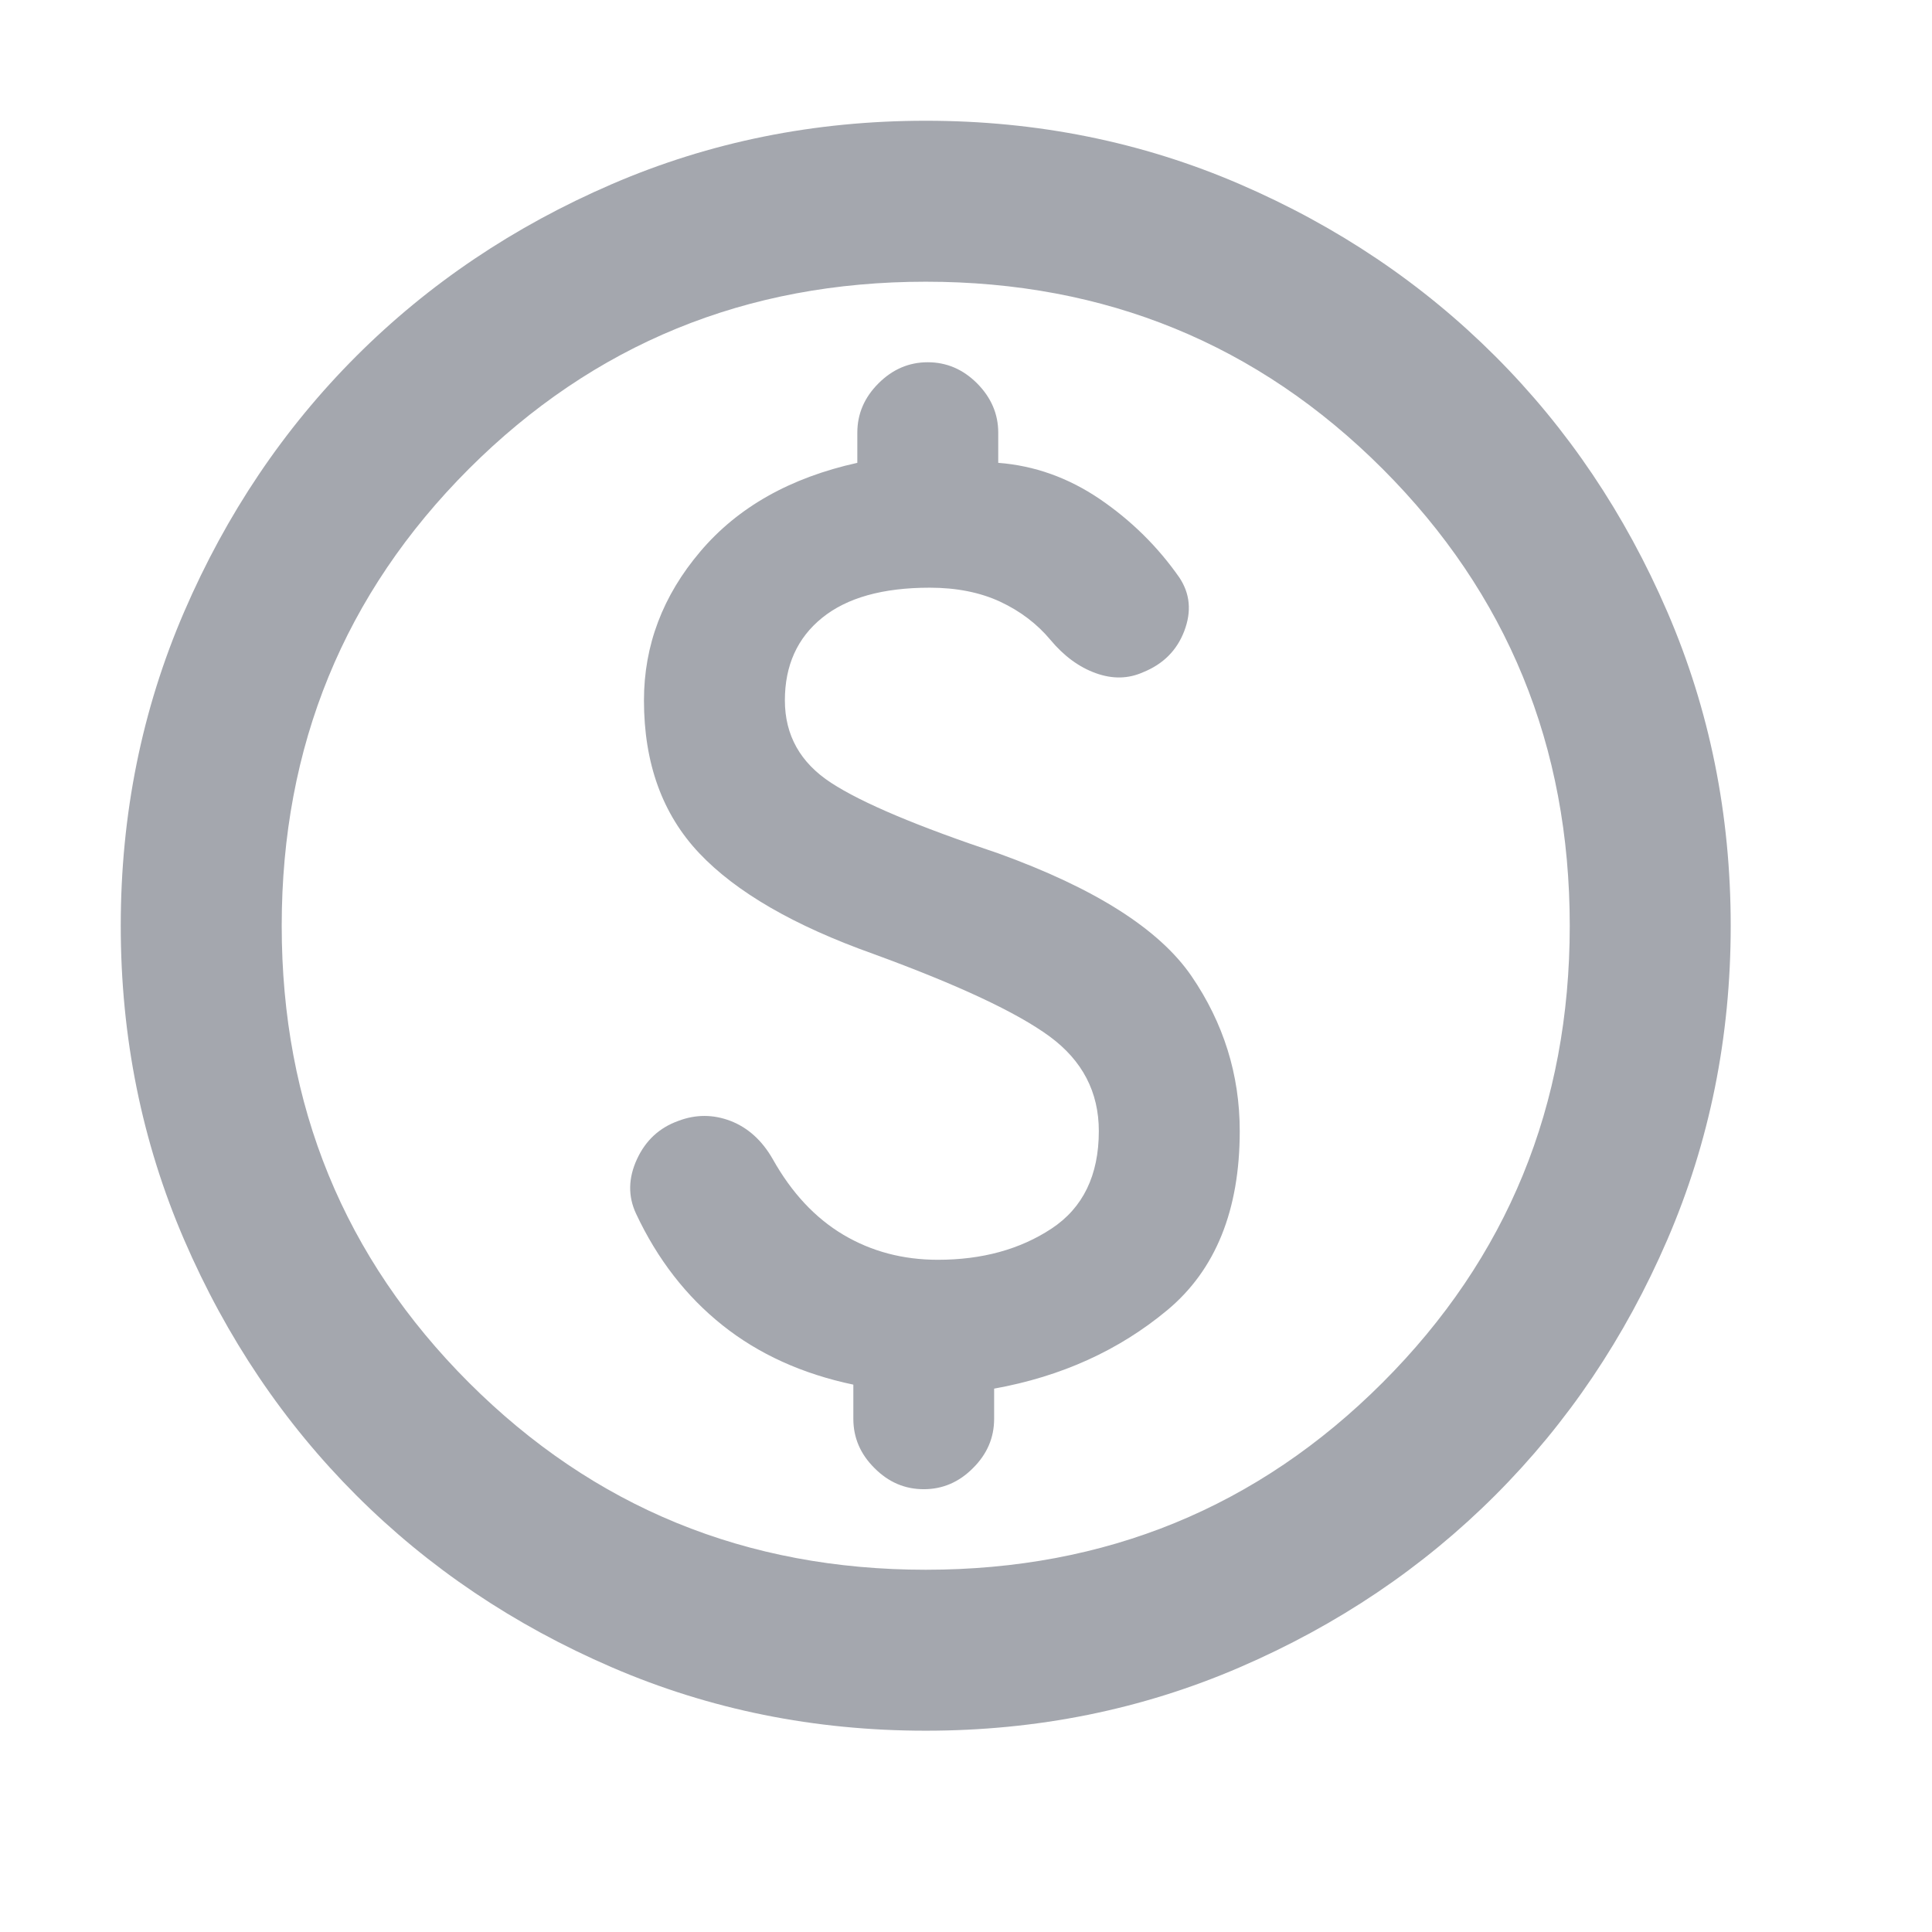 <svg width="16" height="16" viewBox="0 0 16 16" fill="none" xmlns="http://www.w3.org/2000/svg">
<path d="M7.667 14.333C6.744 14.333 5.878 14.158 5.067 13.808C4.256 13.458 3.55 12.983 2.95 12.383C2.35 11.783 1.875 11.078 1.525 10.267C1.175 9.456 1 8.589 1 7.667C1 6.744 1.175 5.878 1.525 5.067C1.875 4.256 2.35 3.55 2.95 2.95C3.55 2.35 4.256 1.875 5.067 1.525C5.878 1.175 6.744 1 7.667 1C8.589 1 9.456 1.175 10.267 1.525C11.078 1.875 11.783 2.35 12.383 2.95C12.983 3.55 13.458 4.256 13.808 5.067C14.158 5.878 14.333 6.744 14.333 7.667C14.333 8.589 14.158 9.456 13.808 10.267C13.458 11.078 12.983 11.783 12.383 12.383C11.783 12.983 11.078 13.458 10.267 13.808C9.456 14.158 8.589 14.333 7.667 14.333ZM7.667 13C9.156 13 10.417 12.483 11.45 11.45C12.483 10.417 13 9.156 13 7.667C13 6.178 12.483 4.917 11.45 3.883C10.417 2.85 9.156 2.333 7.667 2.333C6.178 2.333 4.917 2.85 3.883 3.883C2.85 4.917 2.333 6.178 2.333 7.667C2.333 9.156 2.85 10.417 3.883 11.45C4.917 12.483 6.178 13 7.667 13ZM7.65 12.333C7.806 12.333 7.942 12.275 8.058 12.158C8.175 12.042 8.233 11.906 8.233 11.75V11.5C8.789 11.4 9.267 11.183 9.667 10.85C10.067 10.517 10.267 10.022 10.267 9.367C10.267 8.9 10.133 8.472 9.867 8.083C9.6 7.694 9.067 7.356 8.267 7.067C7.6 6.844 7.139 6.65 6.883 6.483C6.628 6.317 6.5 6.089 6.5 5.8C6.5 5.511 6.603 5.283 6.808 5.117C7.014 4.95 7.311 4.867 7.7 4.867C7.922 4.867 8.117 4.906 8.283 4.983C8.45 5.061 8.589 5.167 8.7 5.3C8.811 5.433 8.936 5.525 9.075 5.575C9.214 5.625 9.344 5.622 9.467 5.567C9.633 5.5 9.747 5.386 9.808 5.225C9.869 5.064 9.856 4.917 9.767 4.783C9.589 4.528 9.369 4.311 9.108 4.133C8.847 3.956 8.567 3.856 8.267 3.833V3.583C8.267 3.428 8.208 3.292 8.092 3.175C7.975 3.058 7.839 3 7.683 3C7.528 3 7.392 3.058 7.275 3.175C7.158 3.292 7.1 3.428 7.1 3.583V3.833C6.544 3.956 6.111 4.2 5.8 4.567C5.489 4.933 5.333 5.344 5.333 5.8C5.333 6.322 5.486 6.744 5.792 7.067C6.097 7.389 6.578 7.667 7.233 7.9C7.933 8.156 8.419 8.383 8.692 8.583C8.964 8.783 9.1 9.044 9.1 9.367C9.1 9.733 8.969 10.003 8.708 10.175C8.447 10.347 8.133 10.433 7.767 10.433C7.478 10.433 7.217 10.364 6.983 10.225C6.75 10.086 6.556 9.878 6.4 9.6C6.311 9.444 6.194 9.339 6.05 9.283C5.906 9.228 5.761 9.228 5.617 9.283C5.461 9.339 5.347 9.444 5.275 9.6C5.203 9.756 5.2 9.906 5.267 10.05C5.444 10.428 5.683 10.736 5.983 10.975C6.283 11.214 6.644 11.378 7.067 11.467V11.75C7.067 11.906 7.125 12.042 7.242 12.158C7.358 12.275 7.494 12.333 7.65 12.333Z" fill="#A4A7AE"/>
</svg>
